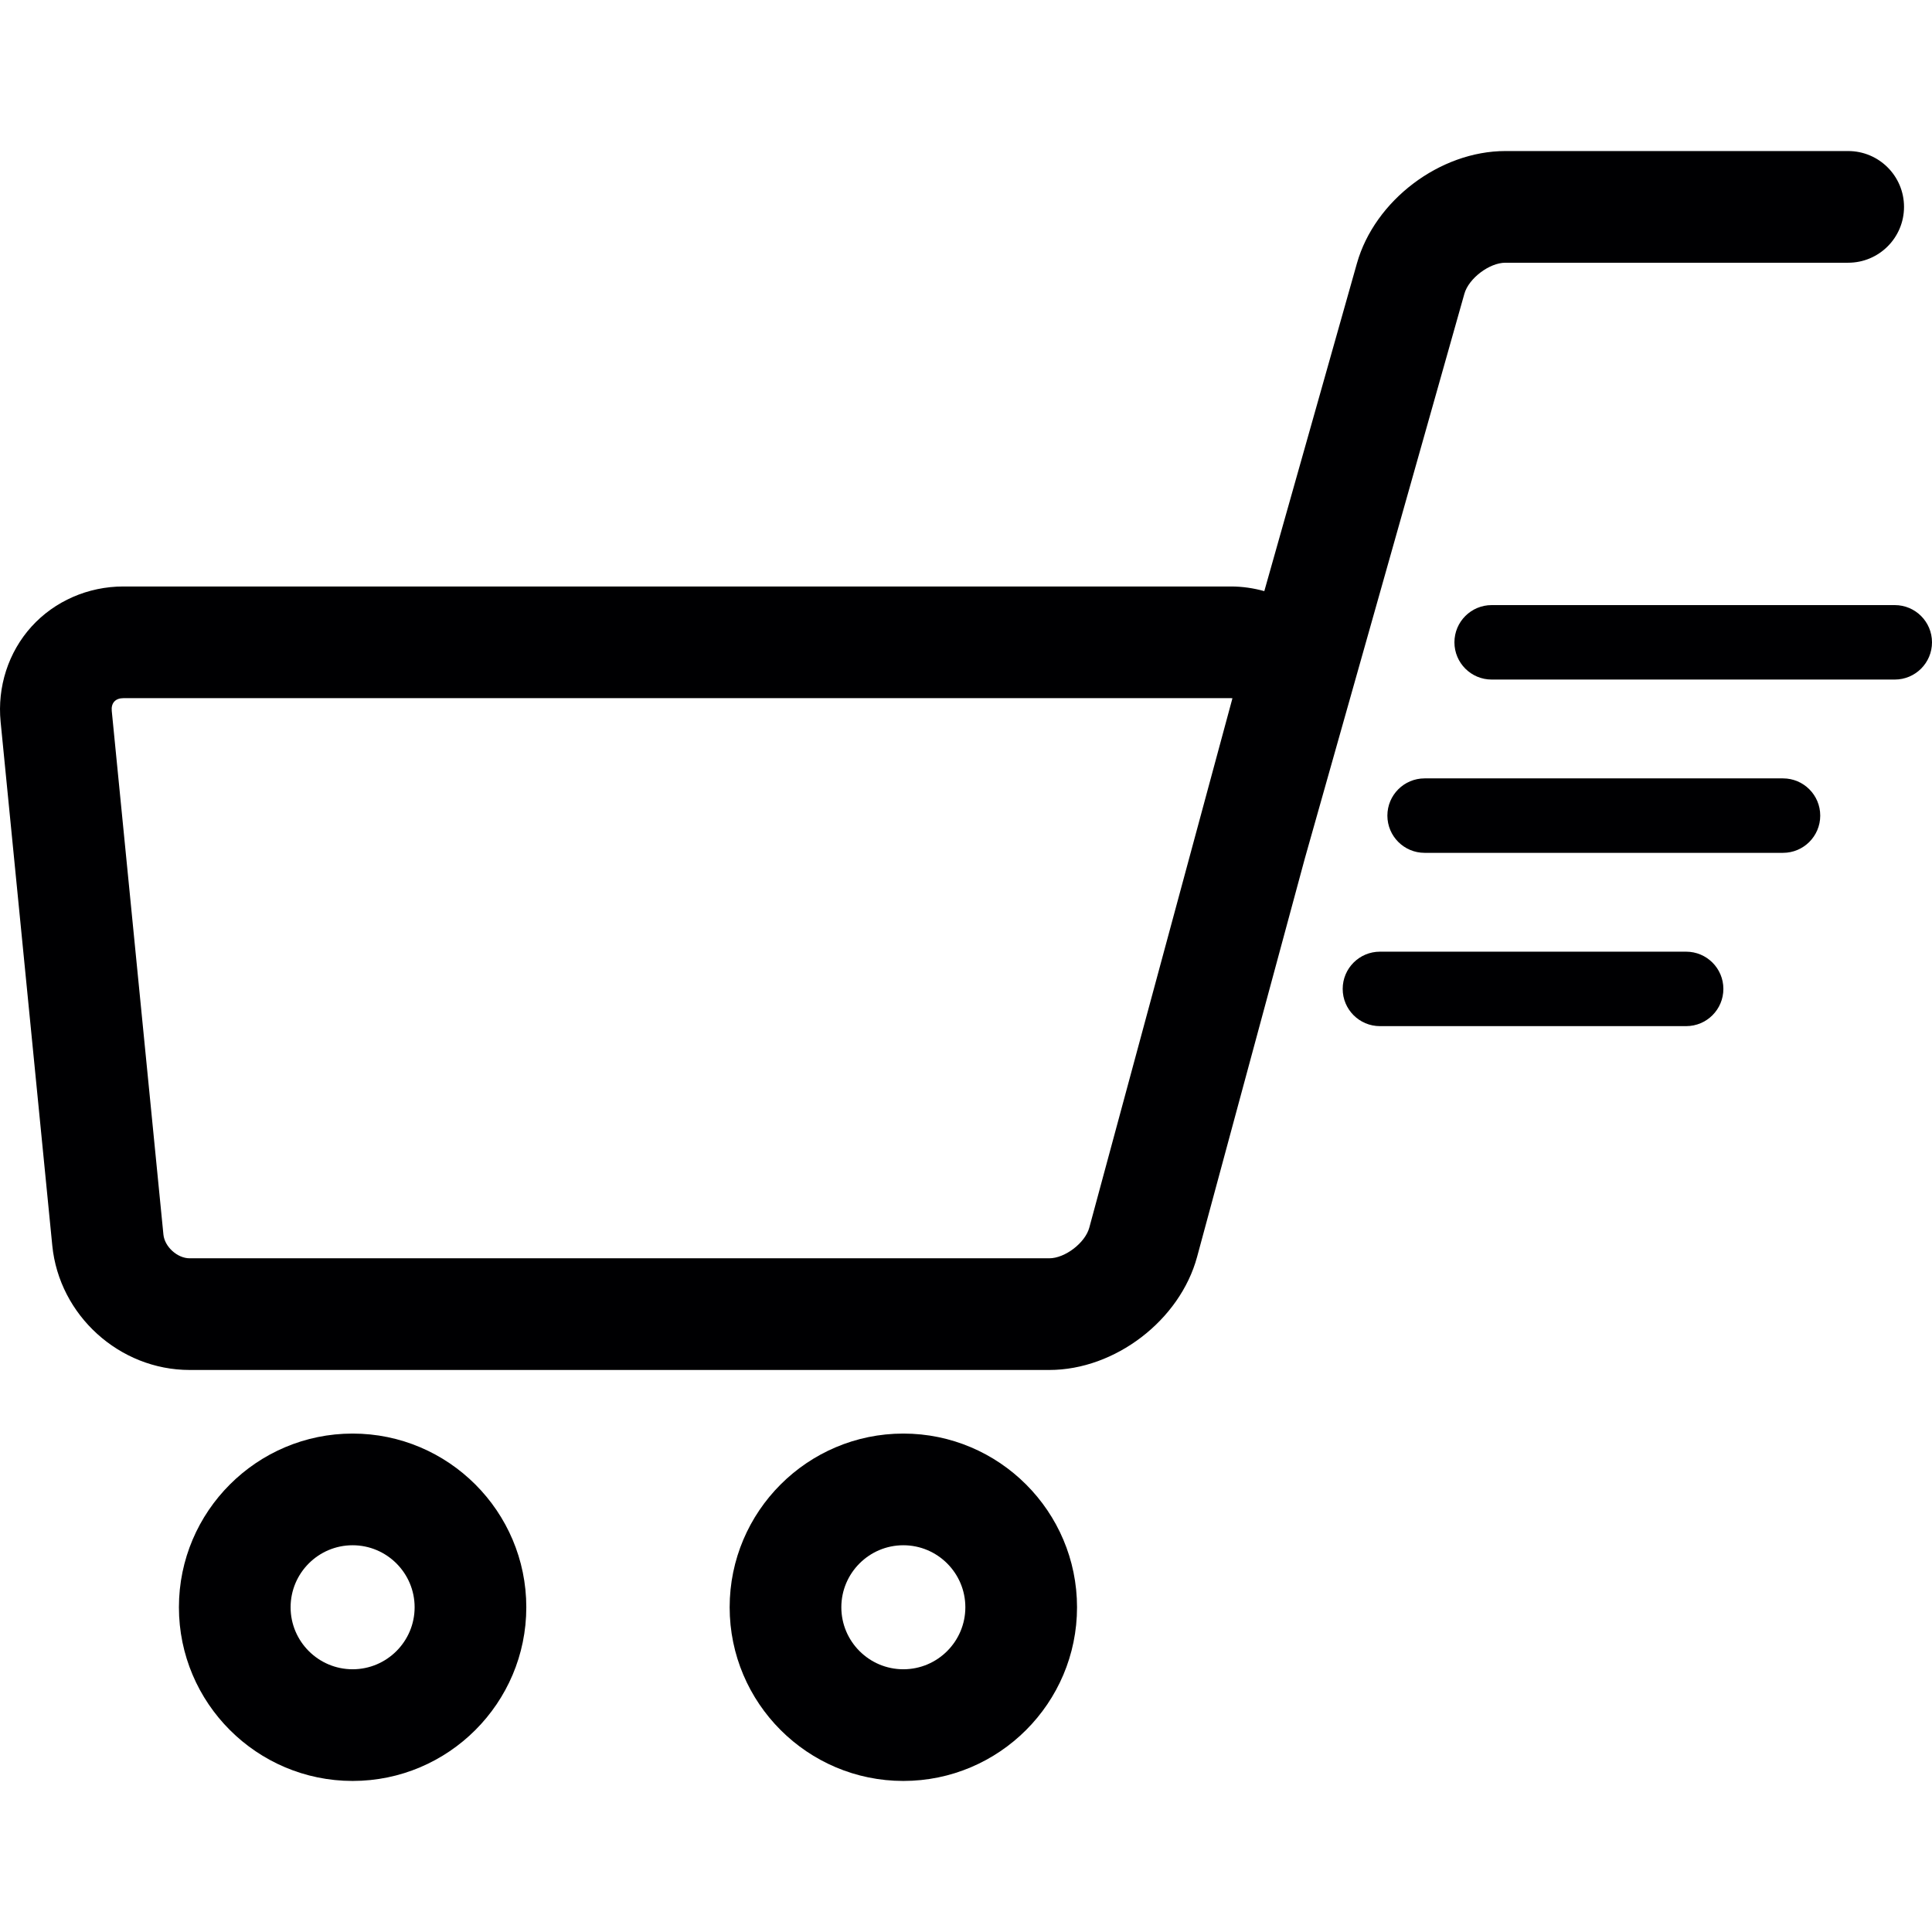 <?xml version="1.0" encoding="iso-8859-1"?>
<!-- Uploaded to: SVG Repo, www.svgrepo.com, Generator: SVG Repo Mixer Tools -->
<!DOCTYPE svg PUBLIC "-//W3C//DTD SVG 1.1//EN" "http://www.w3.org/Graphics/SVG/1.1/DTD/svg11.dtd">
<svg height="800px" width="800px" version="1.1" id="Capa_1" xmlns="http://www.w3.org/2000/svg" xmlns:xlink="http://www.w3.org/1999/xlink" 
	 viewBox="0 0 259.487 259.487" xml:space="preserve">
<g>
	<path style="fill:#000002;" d="M196.683,39.45c0.582-2.063,3.358-4.163,5.501-4.163h46.045c4.142,0,7.5-3.357,7.5-7.5
		s-3.358-7.5-7.5-7.5h-46.045c-8.79,0-17.547,6.626-19.936,15.085l-12.439,44.023c-1.422-0.396-2.92-0.625-4.478-0.625H16.565
		c-4.735,0-9.23,1.964-12.332,5.388c-3.102,3.424-4.615,8.09-4.149,12.8l6.938,70.328c0.925,9.373,9.027,16.715,18.446,16.715
		h115.465c8.827,0,17.546-6.675,19.85-15.195l14.466-53.494L196.683,39.45z M146.302,164.891c-0.55,2.036-3.261,4.11-5.37,4.11
		H25.467c-1.647,0-3.356-1.549-3.518-3.188L15.01,95.485c-0.052-0.52,0.065-0.954,0.337-1.254c0.273-0.301,0.693-0.46,1.217-0.46
		h148.767c0.073,0,0.137,0.003,0.193,0.007c-0.01,0.056-0.025,0.118-0.044,0.188L146.302,164.891z"/>
	<path style="fill:#000002;" d="M47.36,192.543c-12.864,0-23.329,10.465-23.329,23.328c0,12.863,10.465,23.328,23.329,23.328
		c12.863,0,23.328-10.465,23.328-23.328C70.688,203.008,60.223,192.543,47.36,192.543z M47.36,224.199
		c-4.593,0-8.329-3.736-8.329-8.328c0-4.592,3.736-8.328,8.329-8.328c4.592,0,8.328,3.736,8.328,8.328
		C55.688,220.463,51.952,224.199,47.36,224.199z"/>
	<path style="fill:#000002;" d="M121.328,192.543c-12.863,0-23.328,10.465-23.328,23.328c0,12.863,10.465,23.328,23.328,23.328
		s23.328-10.465,23.328-23.328C144.656,203.008,134.192,192.543,121.328,192.543z M121.328,224.199
		c-4.592,0-8.328-3.736-8.328-8.328c0-4.592,3.736-8.328,8.328-8.328s8.328,3.736,8.328,8.328
		C129.656,220.463,125.921,224.199,121.328,224.199z"/>
	<path style="fill:#000002;" d="M254.487,81.271h-54.143c-2.761,0-5,2.238-5,5c0,2.762,2.239,5,5,5h54.143c2.761,0,5-2.238,5-5
		C259.487,83.509,257.248,81.271,254.487,81.271z"/>
	<path style="fill:#000002;" d="M239.476,104.545h-48.137c-2.761,0-5,2.238-5,5c0,2.762,2.239,5,5,5h48.137c2.761,0,5-2.238,5-5
		C244.476,106.783,242.237,104.545,239.476,104.545z"/>
	<path style="fill:#000002;" d="M226.467,127.82h-41.13c-2.761,0-5,2.238-5,5s2.239,5,5,5h41.13c2.761,0,5-2.238,5-5
		S229.228,127.82,226.467,127.82z"/>
</g>
</svg>